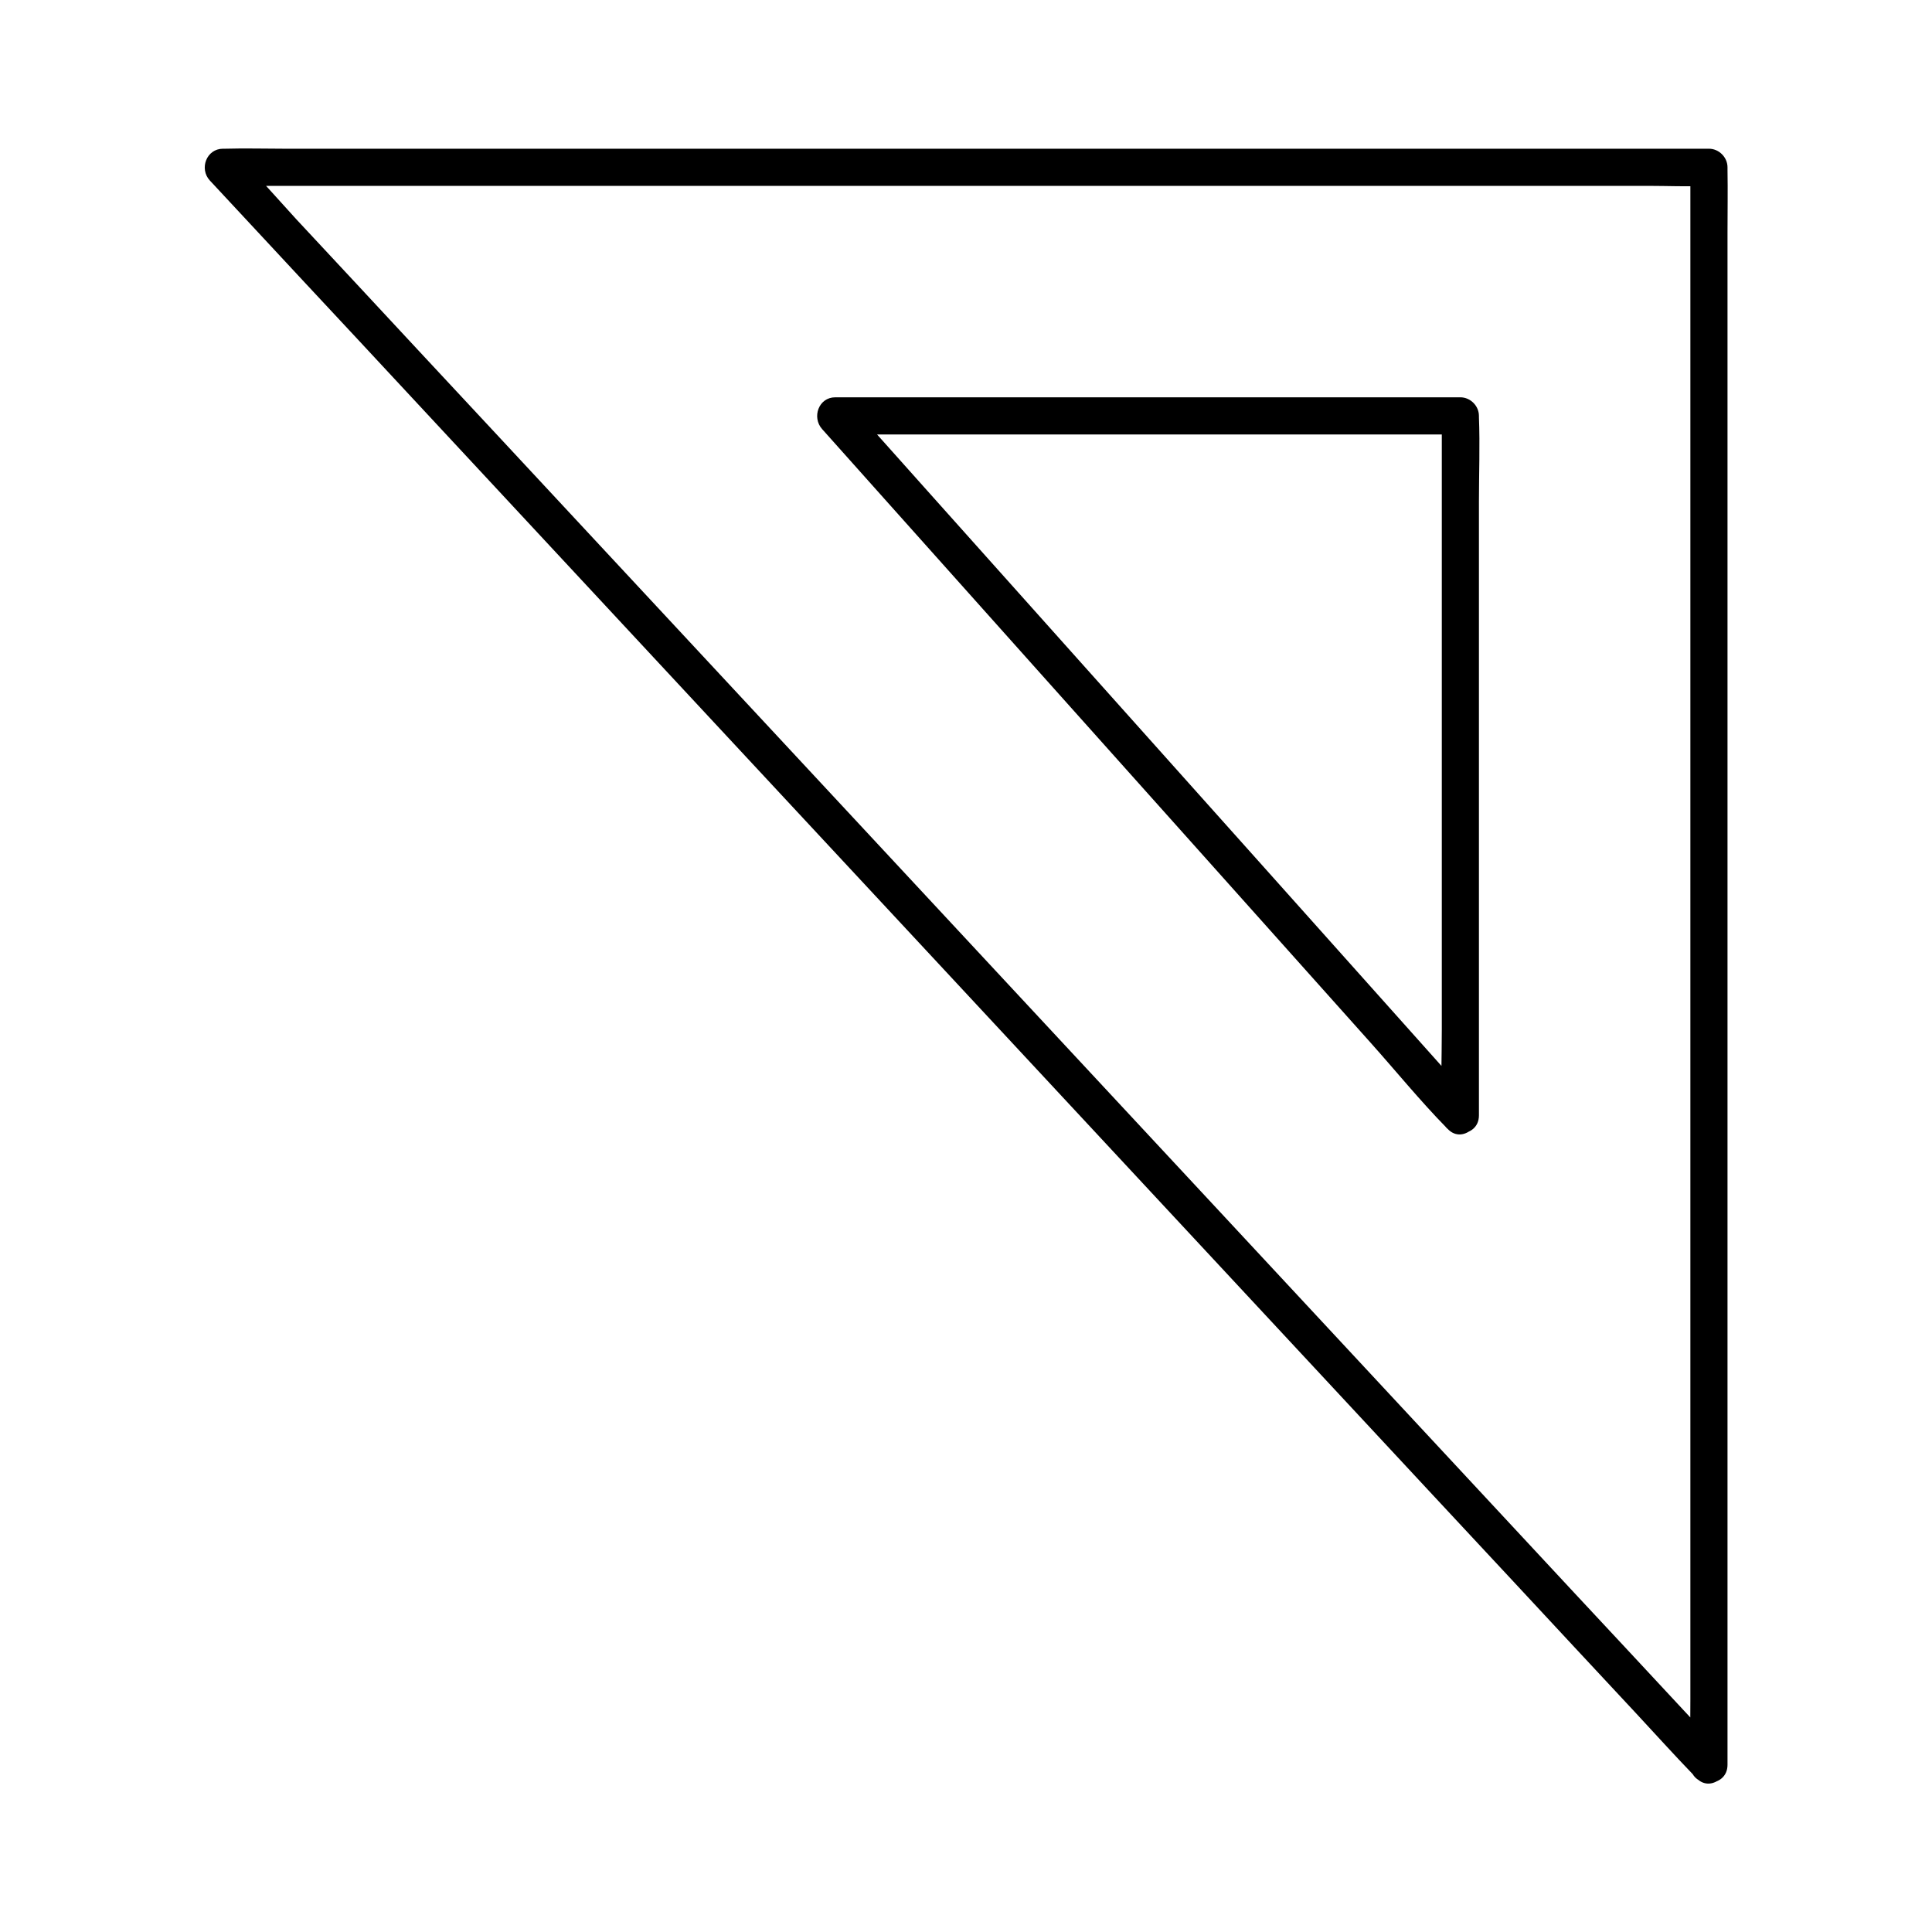 <?xml version="1.0" encoding="UTF-8"?>
<!-- Uploaded to: ICON Repo, www.iconrepo.com, Generator: ICON Repo Mixer Tools -->
<svg fill="#000000" width="800px" height="800px" version="1.1" viewBox="144 144 512 512" xmlns="http://www.w3.org/2000/svg">
 <g>
  <path d="m600.39 608.21c-3.543-3.789-7.035-7.578-10.578-11.367-9.543-10.281-19.09-20.516-28.684-30.801-14.168-15.254-28.34-30.453-42.508-45.707-17.219-18.547-34.488-37.047-51.711-55.598-18.895-20.27-37.738-40.59-56.629-60.859-19.039-20.469-38.082-40.934-57.121-61.402-17.762-19.09-35.523-38.18-53.285-57.27-15.008-16.137-30.012-32.273-45.02-48.363-10.773-11.609-21.598-23.223-32.375-34.785-5.016-5.508-9.984-11.164-15.25-16.527-0.246-0.246-0.441-0.492-0.641-0.688-1.18 2.805-2.312 5.609-3.492 8.414h10.578 28.586 42.461 51.609 56.531 57.316 53.184 45.164 32.324c5.117 0 10.281 0.246 15.398 0h0.641l-4.922-4.922v11.316 30.801 45.512 55.547 60.859 61.449 57.316 48.461 34.832c0 5.512-0.098 11.02 0 16.531v0.738c0 6.348 9.84 6.348 9.84 0v-11.316-30.801-45.512-55.547-60.859-61.449-57.316-48.461-34.832c0-5.512 0.098-11.02 0-16.531v-0.738c0-2.656-2.262-4.922-4.922-4.922h-10.578-28.586-42.461-51.609-56.531-57.316-53.184-45.164-32.324c-5.117 0-10.281-0.148-15.398 0h-0.641c-4.379 0-6.348 5.312-3.492 8.414 3.543 3.789 7.035 7.578 10.578 11.367 9.543 10.281 19.09 20.516 28.684 30.801 14.168 15.254 28.34 30.453 42.508 45.707 17.219 18.547 34.488 37.047 51.711 55.598 18.895 20.27 37.738 40.59 56.629 60.859 19.039 20.469 38.082 40.934 57.121 61.402 17.762 19.09 35.523 38.18 53.285 57.27 15.008 16.137 30.012 32.273 45.02 48.363 10.773 11.609 21.598 23.223 32.375 34.785 5.117 5.512 10.137 11.07 15.352 16.48 0.246 0.246 0.441 0.492 0.641 0.688 4.231 4.625 11.215-2.312 6.887-6.938z"/>
  <path d="m534.56 436.06c-5.461-6.148-10.973-12.25-16.434-18.402-13.234-14.809-26.422-29.57-39.656-44.379-15.941-17.809-31.883-35.672-47.824-53.48-13.824-15.449-27.652-30.945-41.477-46.395-4.527-5.066-9.055-10.137-13.578-15.203-2.117-2.363-4.133-5.019-6.445-7.184-0.098-0.098-0.195-0.195-0.297-0.297-1.18 2.805-2.312 5.609-3.492 8.414h56.234 89.004 20.418l-4.922-4.922v18.449 44.281 53.578 46.297c0 7.477-0.297 15.008 0 22.434v0.344c0 6.348 9.84 6.348 9.84 0v-18.449-44.281-53.578-46.297c0-7.477 0.297-15.008 0-22.434v-0.344c0-2.656-2.262-4.922-4.922-4.922h-56.234-89.004-20.418c-4.43 0-6.25 5.312-3.492 8.414 5.461 6.148 10.973 12.25 16.434 18.402 13.234 14.809 26.422 29.57 39.656 44.379 15.941 17.809 31.883 35.672 47.824 53.48 13.824 15.449 27.652 30.945 41.477 46.395 6.641 7.43 13.039 15.301 20.023 22.434 0.098 0.098 0.195 0.195 0.297 0.297 4.231 4.68 11.168-2.309 6.988-7.031z"/>
 </g>
</svg>
